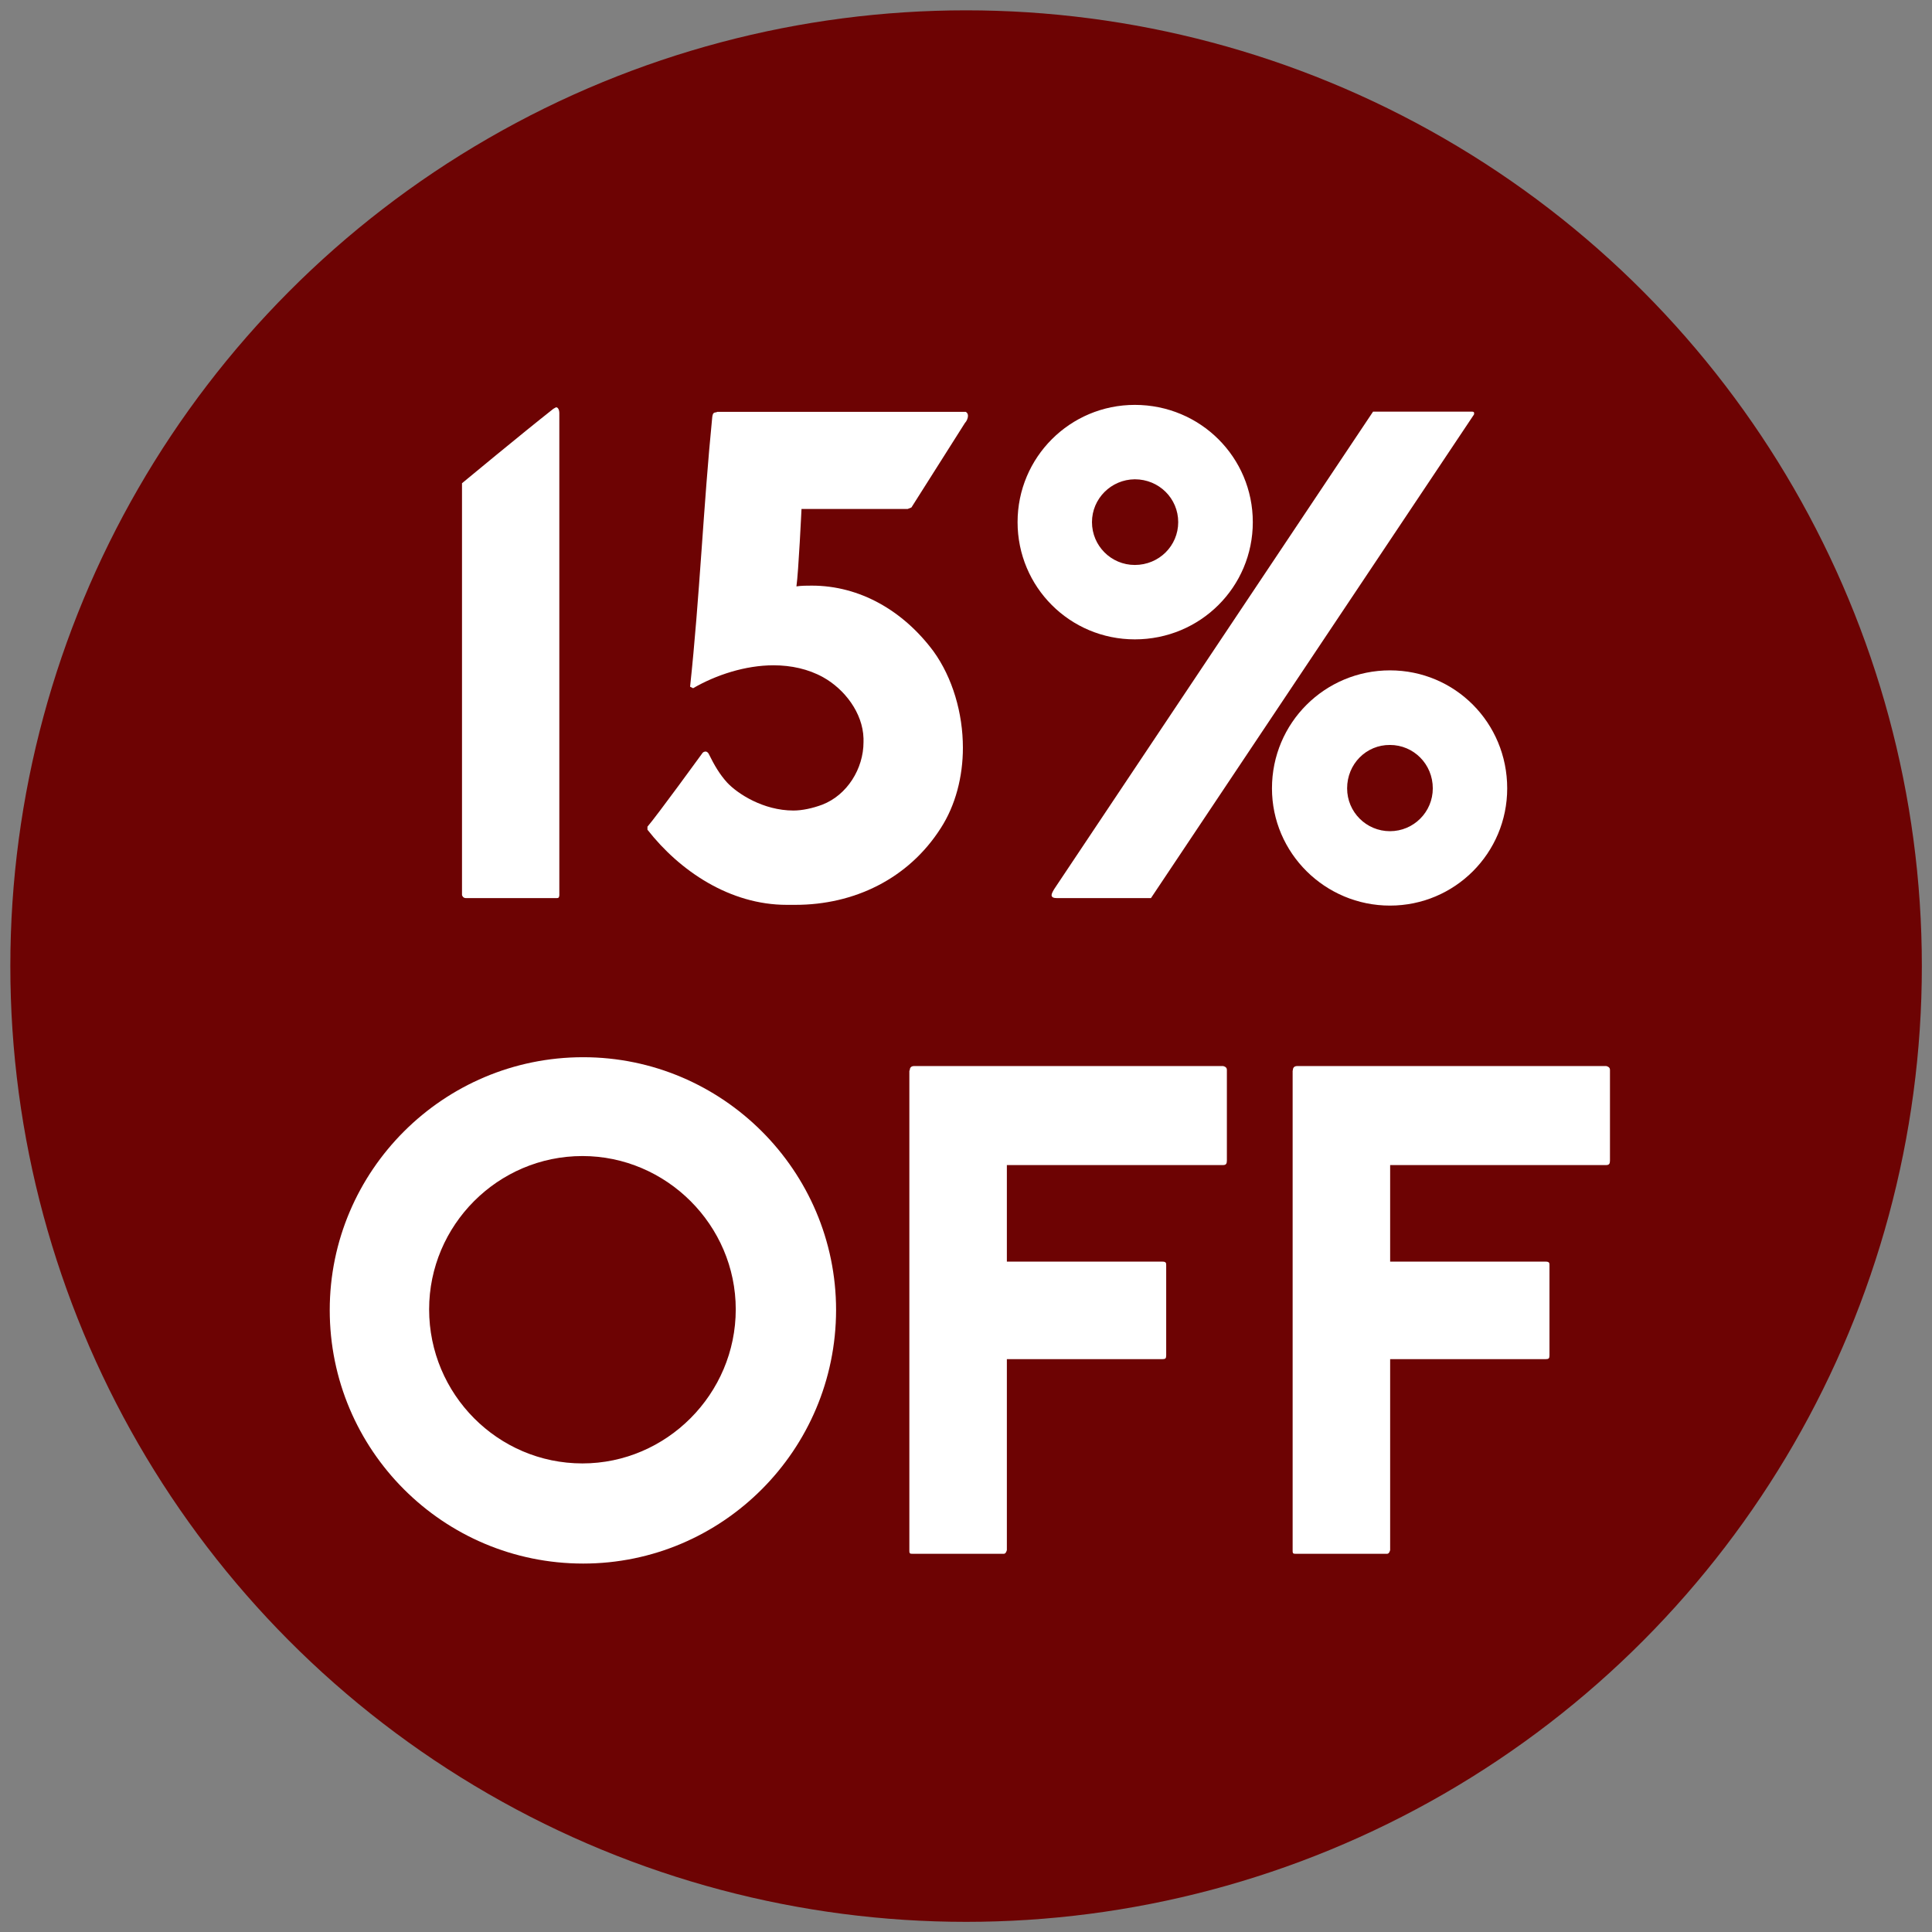 <?xml version="1.0" encoding="utf-8"?>
<!-- Generator: Adobe Illustrator 23.0.1, SVG Export Plug-In . SVG Version: 6.00 Build 0)  -->
<svg version="1.1" id="Layer_1" xmlns="http://www.w3.org/2000/svg" xmlns:xlink="http://www.w3.org/1999/xlink" x="0px" y="0px"
	 viewBox="0 0 1028.3 1028.3" style="enable-background:new 0 0 1028.3 1028.3;" xml:space="preserve">
<rect x="0" y="0" width="1028.3" height="1028.3" fill="#808080" stroke="none"/>
<style type="text/css">
	.st0{fill:#6D0303;}
	.st1{fill:#FFFFFF;}
</style>
<circle class="st0" cx="514.2" cy="514.2" r="508.7"/>
<g>
	<path class="st1" d="M296.5,478h-48.6c-1.6,0-2-1.6-2-1.6V257.2c0,0,32.2-26.7,48.6-39.6c0.8-0.4,1.2-0.8,1.6-0.8
		c0.8,0,1.6,1.2,1.6,3.1v256.6C297.6,477.2,297.6,478,296.5,478z"/>
	<path class="st1" d="M485.1,270.1l-2,0.8h-56.5c0,0-1.6,33.7-2.7,41.2c2.7-0.4,5.5-0.4,8.2-0.4c25.5,0,48.6,13.3,64.7,34.9
		c10.2,14.1,15.7,33,15.7,51.4c0,15.3-3.9,30.6-11.8,42.8c-17.3,27.1-46.3,40.8-77.3,40.8h-4.7c-30.2,0-56.9-18-74.1-40V440
		c5.1-5.9,29-38.8,29-38.8c0.4-0.8,1.2-1.2,2-1.2c0.4,0,1.2,0.4,1.6,1.2c3.1,6.3,5.9,11,9.8,15.3c5.5,5.9,19.2,14.9,35.3,14.9
		c4.7,0,10.2-1.2,15.3-3.1c13.3-5.1,22-19.2,22-33.3v-2c-0.4-13.7-10.2-26.3-21.6-32.6c-7.8-4.3-16.9-6.3-26.3-6.3
		c-14.9,0-30.6,5.1-42.8,12.2l-1.6-0.8c5.1-47.5,7.1-96.5,11.8-143.6c0.4-3.1,1.6-2,2.7-2.7h132.2c0.8,0.4,1.2,1.2,1.2,2
		c0,1.6-0.8,3.1-1.6,3.9L485.1,270.1z"/>
	<path class="st1" d="M541.6,277.9c0-34.5,27.9-62.4,62.4-62.4c34.9,0,62.8,27.9,62.8,62.4s-27.9,62.4-62.8,62.4
		C569.5,340.3,541.6,312.5,541.6,277.9z M562.4,478c-1.6,0-2.7-0.4-2.7-1.6c0-0.8,0.8-2.4,2.4-4.7l168.7-252.6h52.6
		c0.4,0,1.2,0,1.2,0.8c0,0.4,0,0.8-0.4,1.2L612.6,478H562.4z M581.2,277.9c0,12.6,10.2,22.8,22.8,22.8c12.9,0,23.1-10.2,23.1-22.8
		s-10.2-22.8-23.1-22.8C591.4,255.2,581.2,265.4,581.2,277.9z M677,419.6c0-34.9,28.2-62.8,62.8-62.8s62.4,27.9,62.4,62.8
		c0,34.5-27.9,62.4-62.4,62.4S677,454.1,677,419.6z M717,419.6c0,12.6,10.2,22.8,22.8,22.8c12.6,0,22.8-10.2,22.8-22.8
		c0-12.9-10.2-23.1-22.8-23.1C727.2,396.4,717,406.6,717,419.6z"/>
	<path class="st1" d="M310.4,832.2c-74.5,0-134.9-60.4-134.9-134.9c0-74.1,60.4-134.6,134.9-134.6c74.1,0,134.6,60.4,134.6,134.6
		C444.9,771.8,384.5,832.2,310.4,832.2z M310,615.3c-45.1,0-81.6,36.9-81.6,81.6c0,45.1,36.5,82,81.6,82c44.7,0,81.6-36.9,81.6-82
		C391.6,652.1,354.7,615.3,310,615.3z"/>
	<path class="st1" d="M484.2,569.8c0-1.6,0.8-2.4,2.4-2.4h164.4c1.6,0.4,2,1.2,2,2v48.3c0,1.6-0.4,2.4-2,2.4H535.9v51.4h82.8
		c2,0,2,0.8,2,2v47.9c0,1.6-0.4,2-2,2h-82.8v101.6c0,0-0.4,2-1.6,2h-48.3c-1.6,0-2,0-2-1.6V569.8z"/>
	<path class="st1" d="M688.1,569.8c0-1.6,0.8-2.4,2.4-2.4h164.4c1.6,0.4,2,1.2,2,2v48.3c0,1.6-0.4,2.4-2,2.4H739.9v51.4h82.8
		c2,0,2,0.8,2,2v47.9c0,1.6-0.4,2-2,2h-82.8v101.6c0,0-0.4,2-1.6,2h-48.3c-1.6,0-2,0-2-1.6V569.8z"/>
</g>
</svg>
